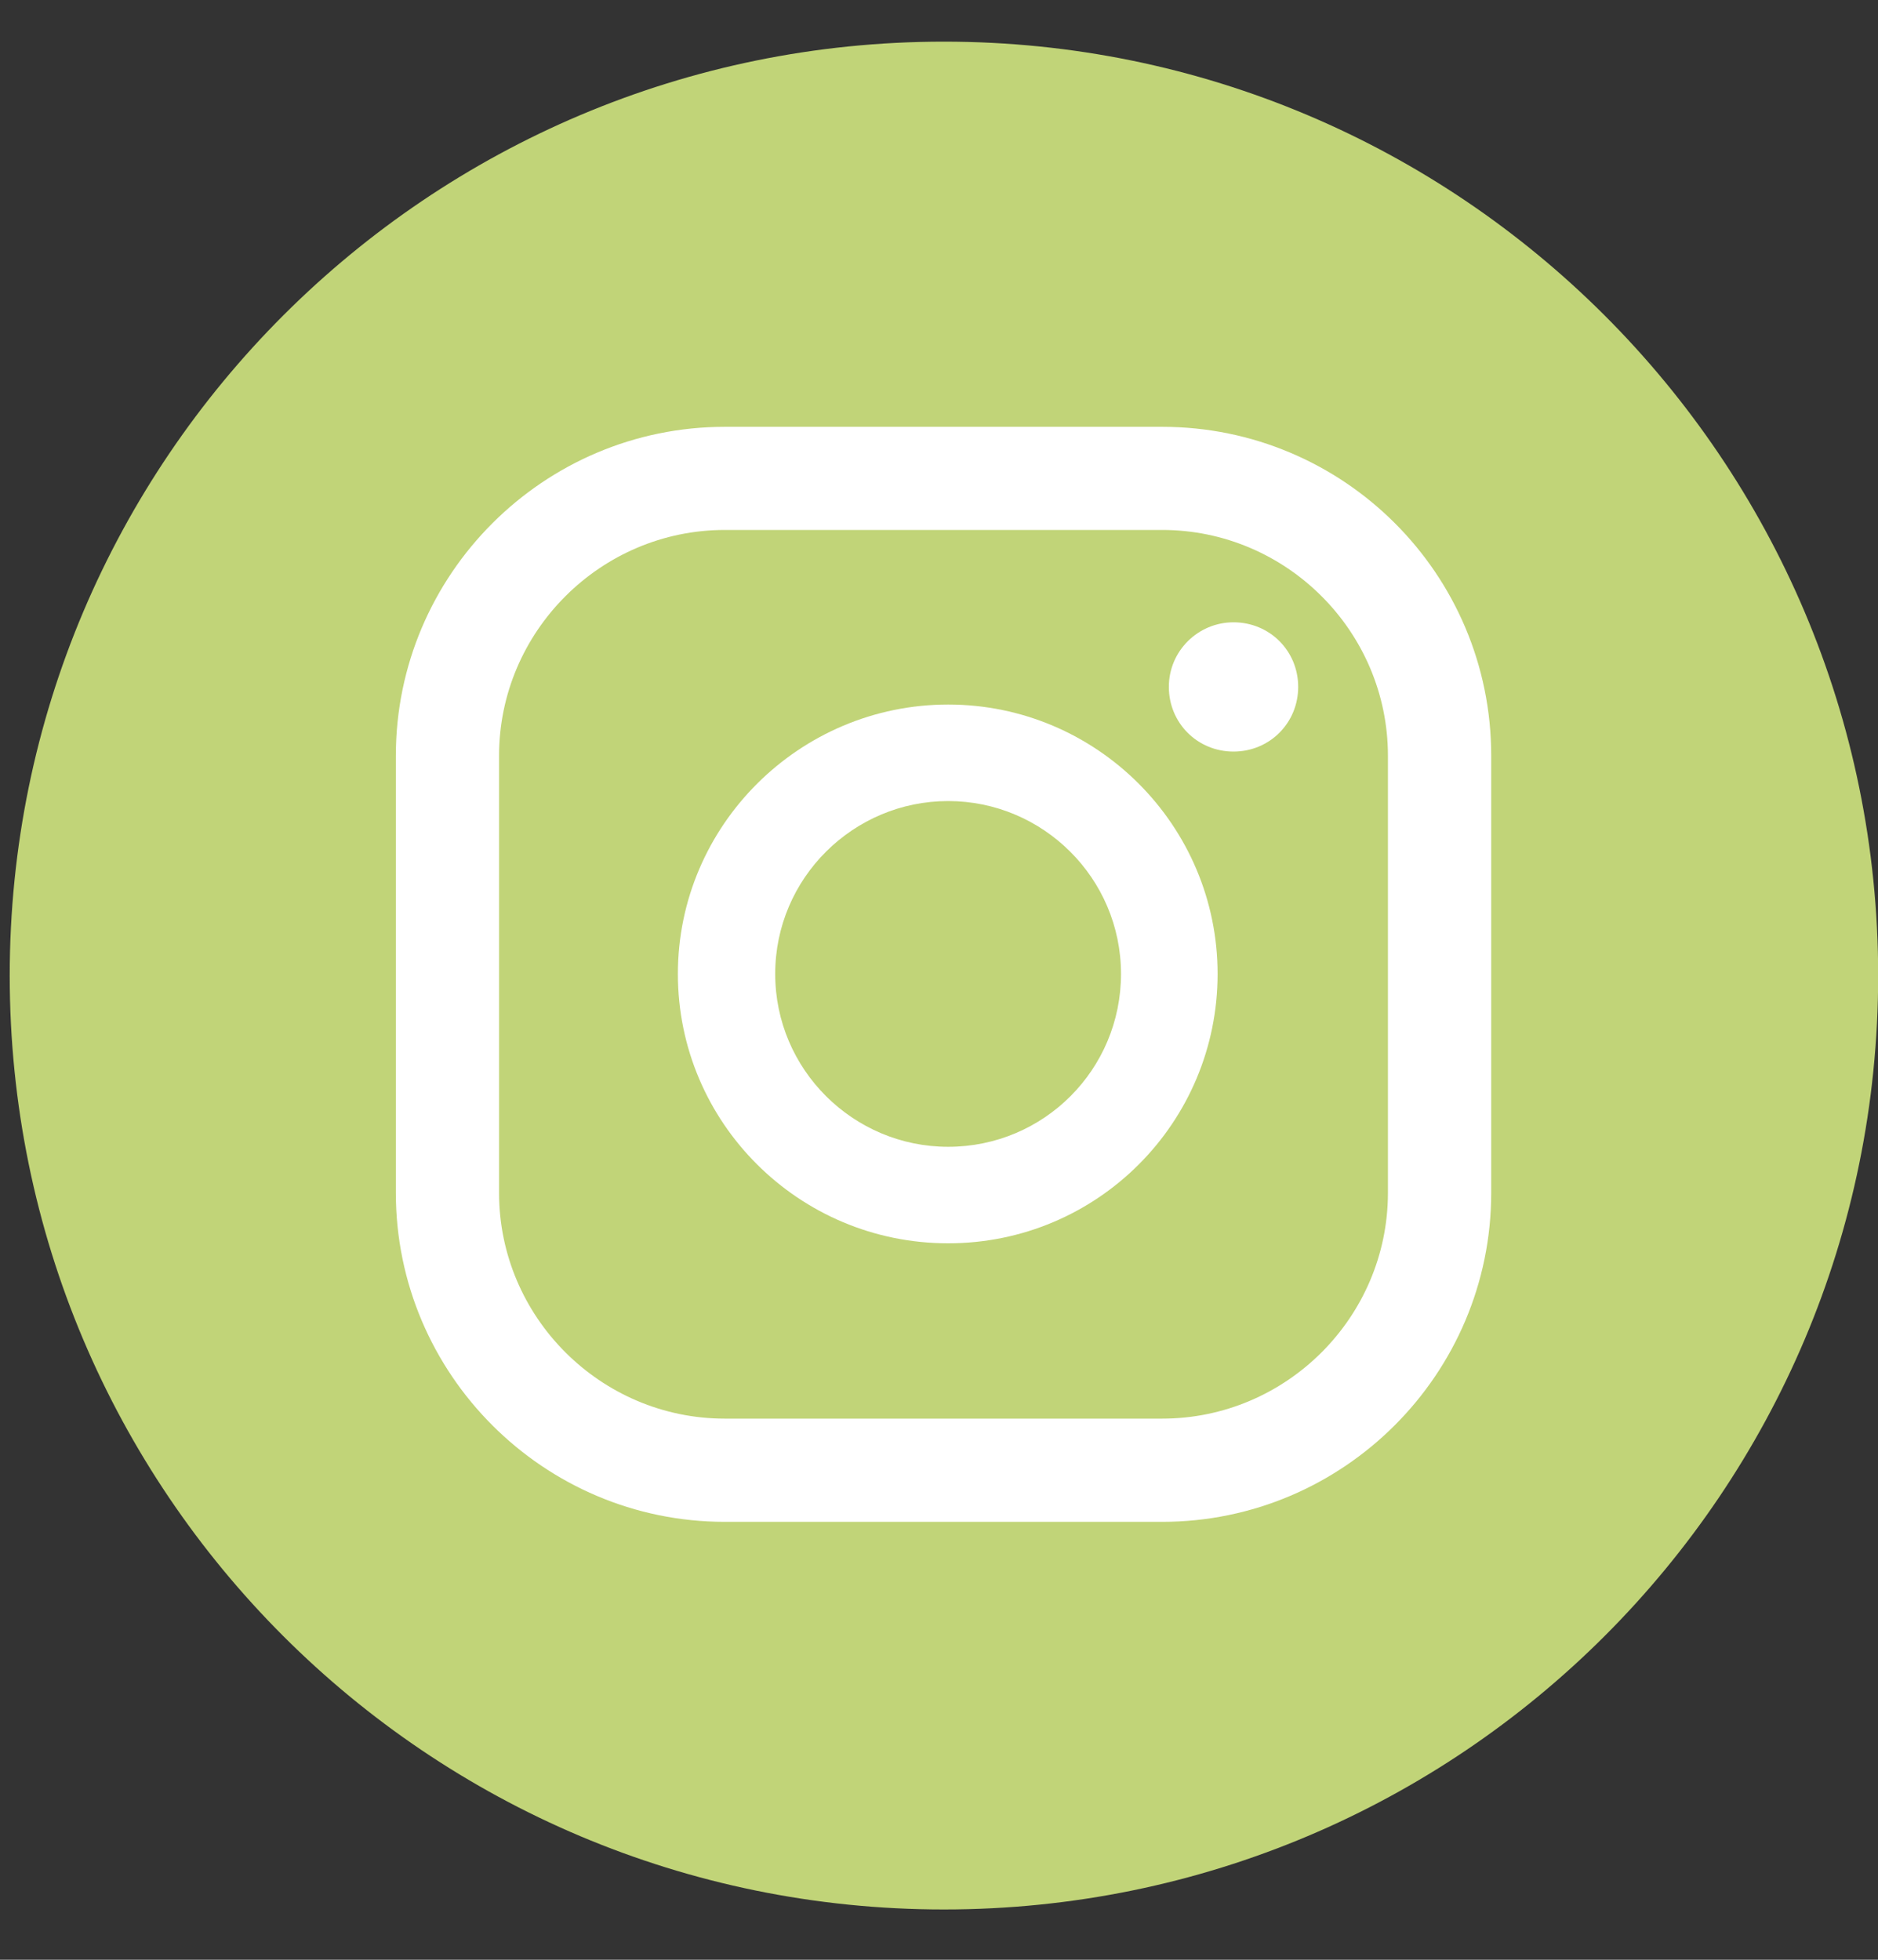 <svg width="23" height="24" viewBox="0 0 23 24" fill="none" xmlns="http://www.w3.org/2000/svg">
<rect x="0" y="0" width="23" height="24" fill="#333333" stroke="none"/>
<path d="M11.56 23.384C17.883 23.384 23.002 18.267 23.002 11.947C23.002 5.628 17.872 0.51 11.56 0.51C5.249 0.51 0.119 5.628 0.119 11.947C0.119 18.267 5.238 23.384 11.56 23.384Z" fill="#C1D478"/>
<path d="M15.107 7.621C14.675 7.621 14.315 7.97 14.315 8.412C14.315 8.854 14.665 9.204 15.107 9.204C15.549 9.204 15.899 8.854 15.899 8.412C15.899 7.97 15.549 7.621 15.107 7.621Z" fill="white"/>
<path d="M11.612 8.628C9.792 8.628 8.302 10.108 8.302 11.927C8.302 13.746 9.782 15.226 11.612 15.226C13.442 15.226 14.912 13.746 14.912 11.927C14.912 10.108 13.431 8.628 11.612 8.628ZM11.612 14.044C10.45 14.044 9.494 13.098 9.494 11.927C9.494 10.755 10.45 9.81 11.612 9.81C12.774 9.81 13.729 10.755 13.729 11.927C13.729 13.098 12.784 14.044 11.612 14.044Z" fill="white"/>
<path d="M14.233 18.637H8.877C6.657 18.637 4.848 16.828 4.848 14.608V9.255C4.848 7.035 6.657 5.227 8.877 5.227H14.233C16.454 5.227 18.263 7.025 18.263 9.255V14.608C18.263 16.828 16.454 18.637 14.233 18.637ZM8.877 6.49C7.356 6.49 6.112 7.734 6.112 9.255V14.608C6.112 16.129 7.356 17.373 8.877 17.373H14.233C15.755 17.373 16.998 16.129 16.998 14.608V9.255C16.998 7.734 15.755 6.49 14.233 6.49H8.877Z" fill="white"/>
</svg>
